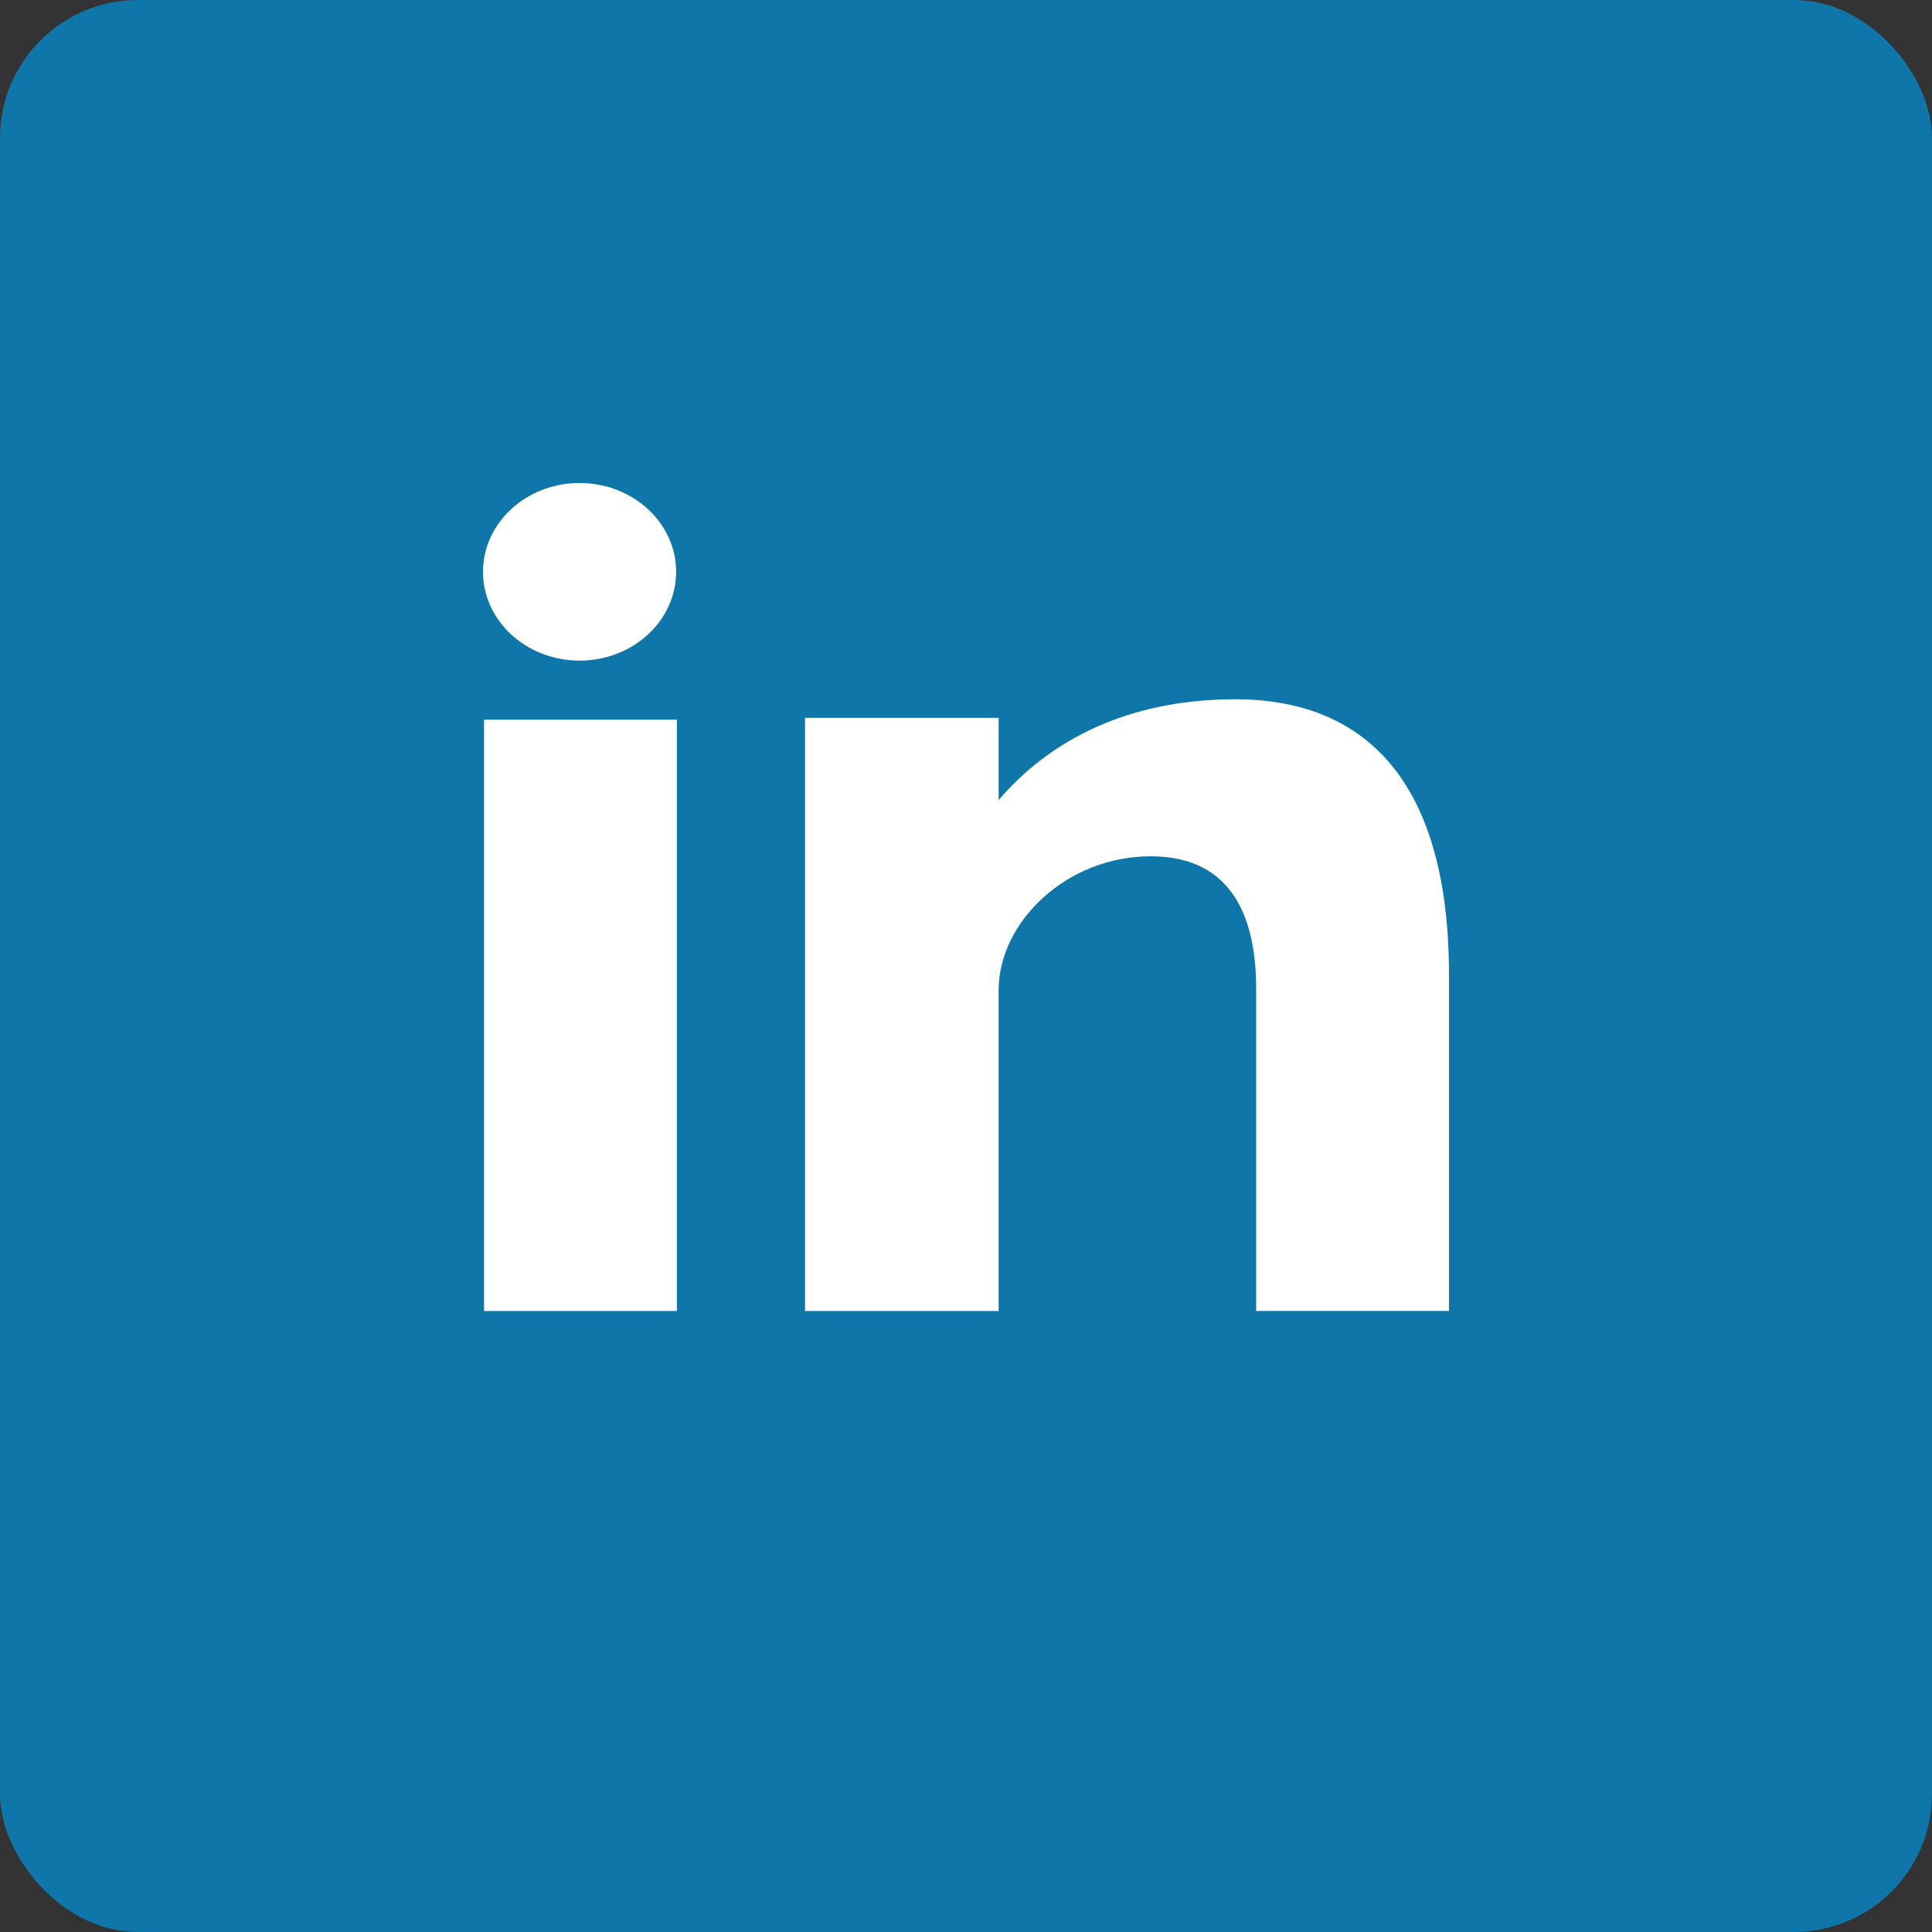 <svg xmlns="http://www.w3.org/2000/svg" width="28" height="28" viewBox="0 0 28 28">
    <rect x="0" y="0" width="28" height="28" fill="#333333" stroke="none"/>
    <g fill="none" fill-rule="evenodd">
        <rect width="28" height="28" fill="#0E76A8" rx="2"/>
        <path fill="#FFF" fill-rule="nonzero" d="M7.015 19H9.81v-8.57H7.015V19zm10.889-8.866c-1.357 0-2.57.456-3.431 1.461v-1.192h-2.806V19h2.806v-4.65c0-.982.978-1.94 2.204-1.94 1.226 0 1.528.958 1.528 1.917v4.672H21v-4.864c0-3.378-1.739-4.001-3.096-4.001zm-9.505-.56c.773 0 1.4-.576 1.4-1.287 0-.71-.627-1.287-1.4-1.287C7.627 7 7 7.577 7 8.287s.627 1.287 1.4 1.287z"/>
    </g>
</svg>
